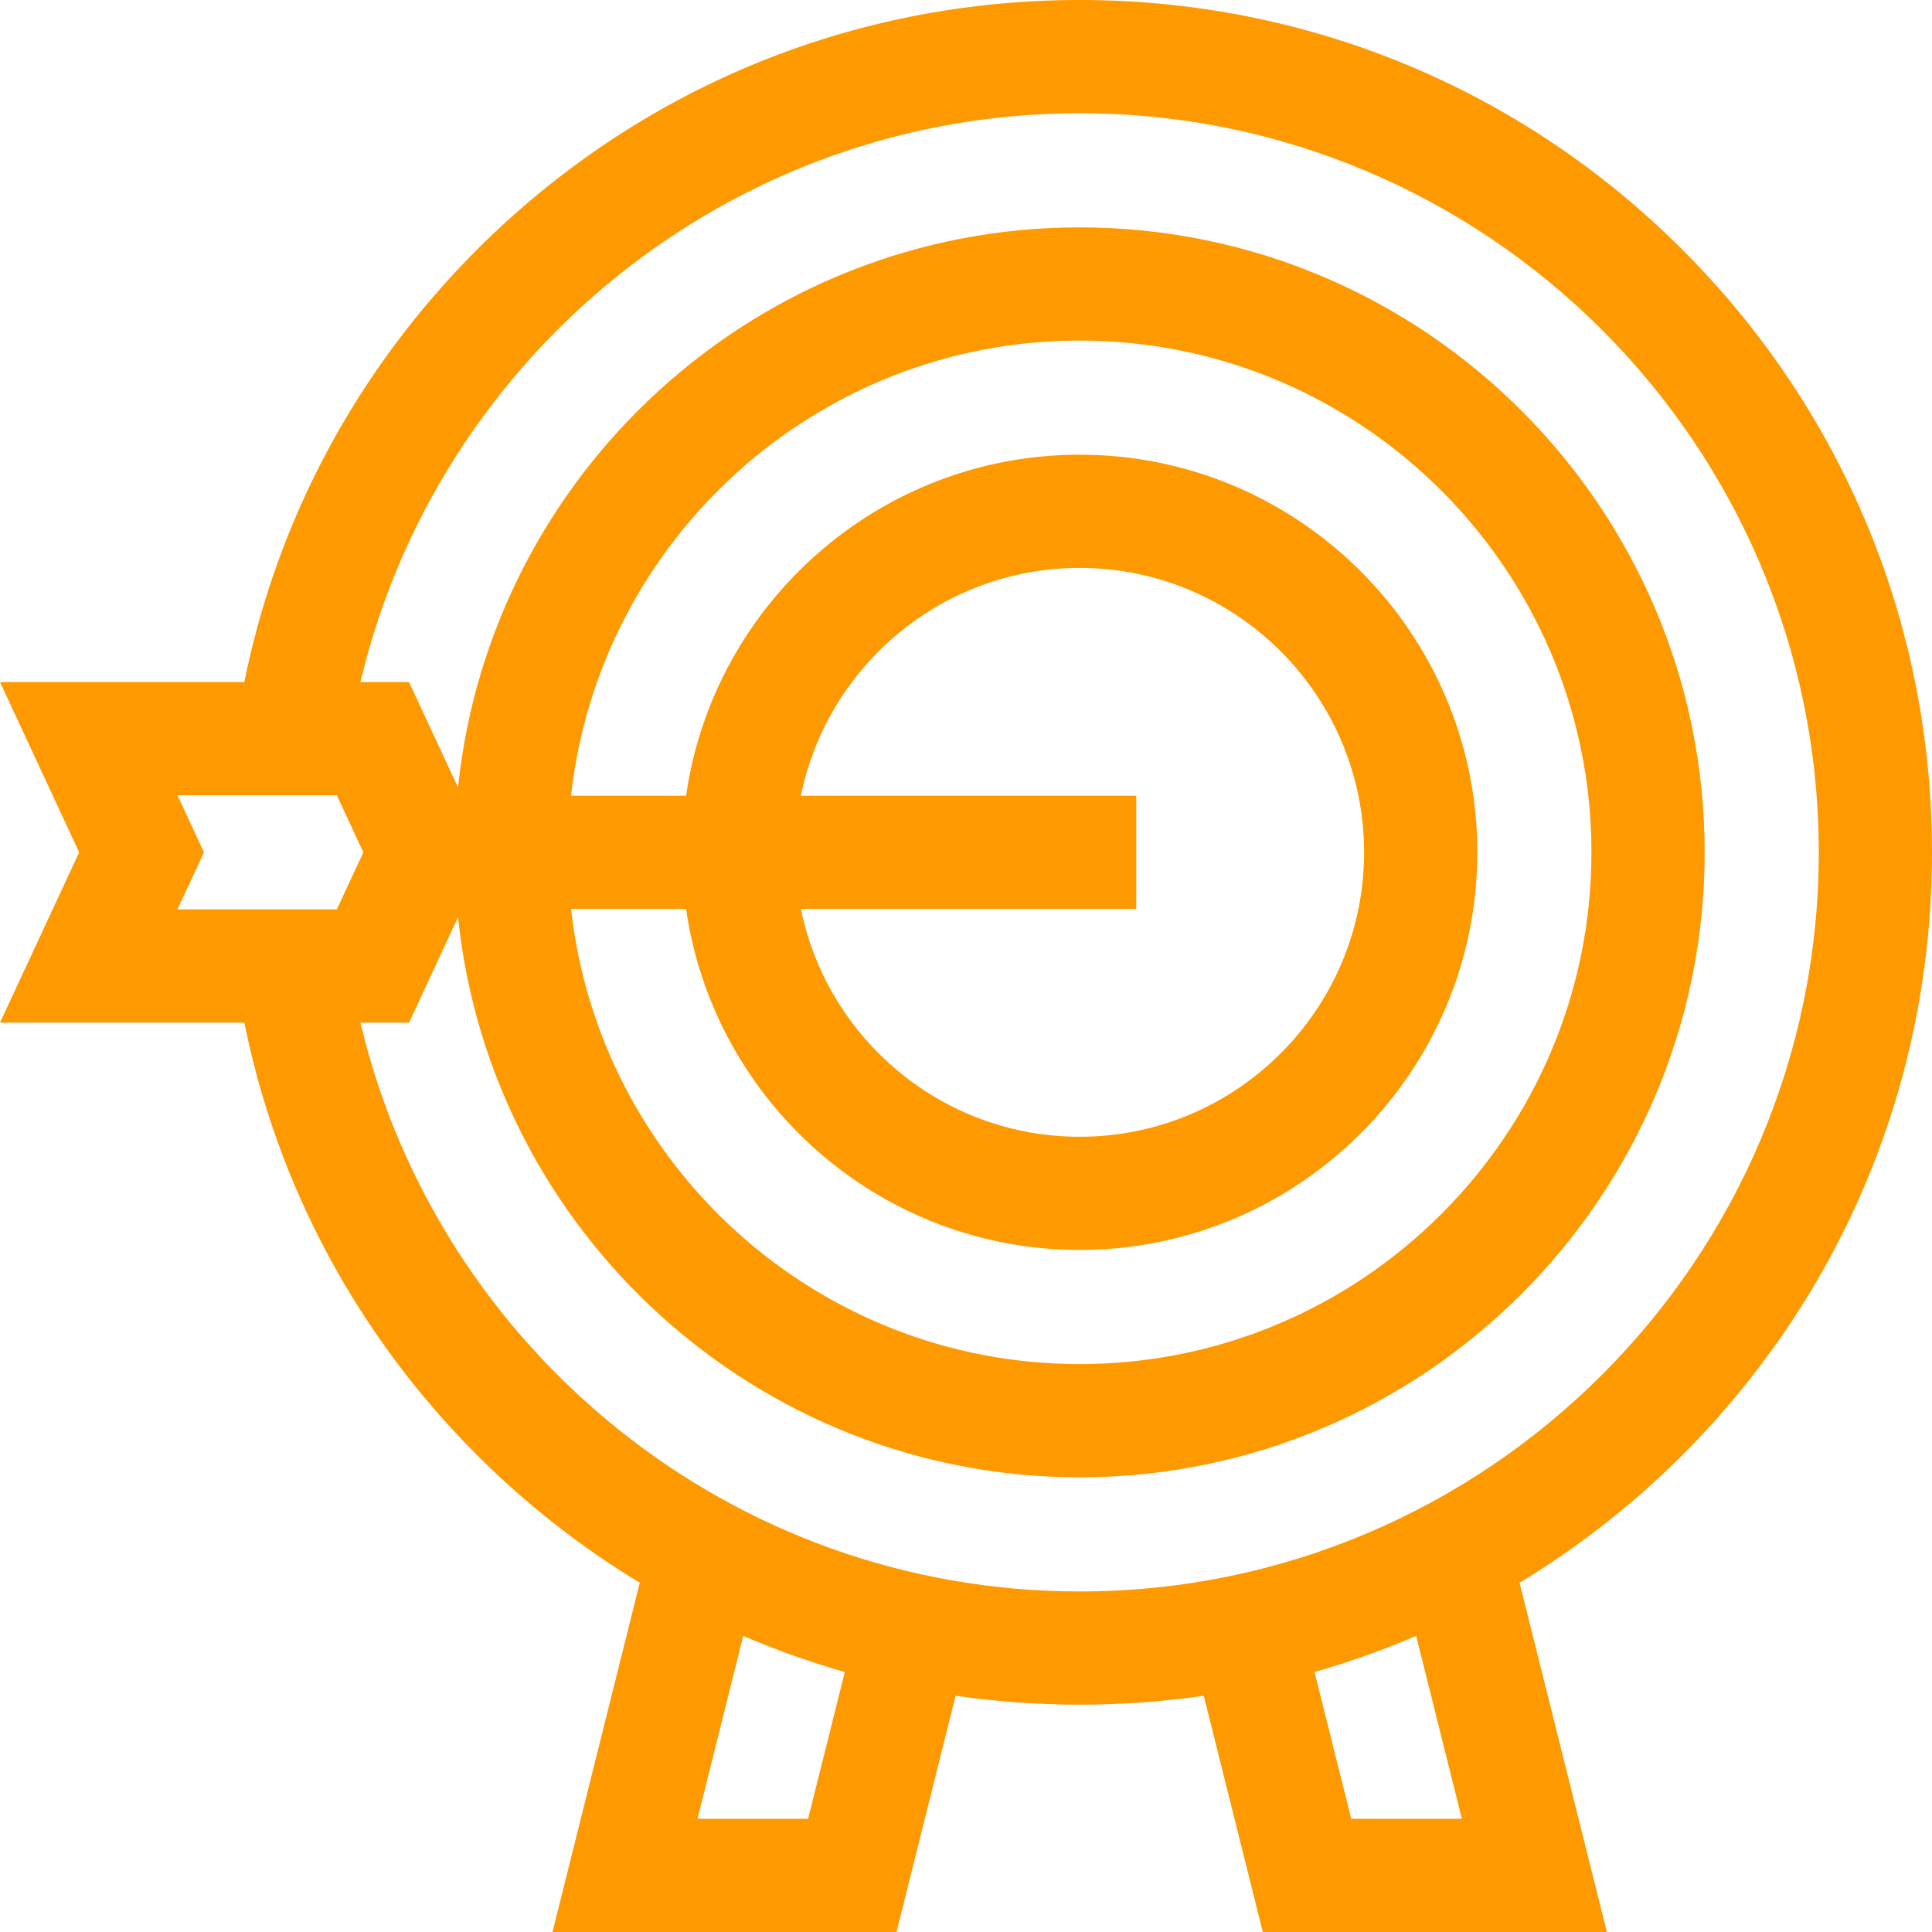 <svg width="60" height="60" viewBox="0 0 60 60" fill="none" xmlns="http://www.w3.org/2000/svg">
<g clip-path="url(#clip0_909_7999)">
<path d="M60 26.47C60 19.399 57.247 12.752 52.247 7.753C47.248 2.753 40.6 0 33.53 0C26.46 0 19.813 2.753 14.813 7.753C11.085 11.482 8.607 16.128 7.588 21.182H0L2.458 26.47L0 31.758H7.589C8.608 36.812 11.085 41.458 14.813 45.187C16.354 46.727 18.052 48.054 19.869 49.153L17.158 60H27.842L29.677 52.662C30.942 52.845 32.229 52.94 33.53 52.94C34.832 52.94 36.119 52.845 37.384 52.662L39.218 60H49.903L47.191 49.153C49.009 48.054 50.707 46.727 52.247 45.187C57.247 40.187 60 33.54 60 26.47ZM5.511 24.697H10.46L11.284 26.47L10.46 28.242H5.511L6.334 26.47L5.511 24.697ZM25.097 56.484H21.661L23.081 50.803C24.107 51.244 25.16 51.619 26.237 51.926L25.097 56.484ZM45.4 56.484H41.963L40.824 51.925C41.9 51.619 42.954 51.244 43.98 50.803L45.4 56.484ZM33.53 49.424C22.693 49.424 13.587 41.874 11.193 31.758H12.703L14.225 28.483C15.236 38.243 23.508 45.879 33.53 45.879C44.233 45.879 52.94 37.172 52.94 26.47C52.94 15.768 44.233 7.061 33.53 7.061C23.508 7.061 15.236 14.697 14.225 24.456L12.703 21.182H11.193C13.588 11.066 22.693 3.516 33.53 3.516C46.187 3.516 56.484 13.813 56.484 26.47C56.484 39.127 46.187 49.424 33.53 49.424ZM21.307 28.227C22.163 34.207 27.318 38.818 33.53 38.818C40.339 38.818 45.879 33.279 45.879 26.47C45.879 19.661 40.339 14.121 33.53 14.121C27.318 14.121 22.163 18.733 21.307 24.712H17.734C18.612 16.772 25.36 10.576 33.53 10.576C42.294 10.576 49.424 17.706 49.424 26.47C49.424 35.233 42.294 42.363 33.53 42.363C25.361 42.363 18.612 36.167 17.735 28.227H21.307ZM24.873 24.712C25.691 20.681 29.262 17.637 33.53 17.637C38.401 17.637 42.363 21.599 42.363 26.47C42.363 31.34 38.401 35.303 33.53 35.303C29.262 35.303 25.691 32.259 24.873 28.227H35.288V24.712H24.873Z" fill="#FE9900"/>
</g>
<defs>
<clipPath id="clip0_909_7999">
<rect width="60" height="60" fill="white"/>
</clipPath>
</defs>
</svg>
